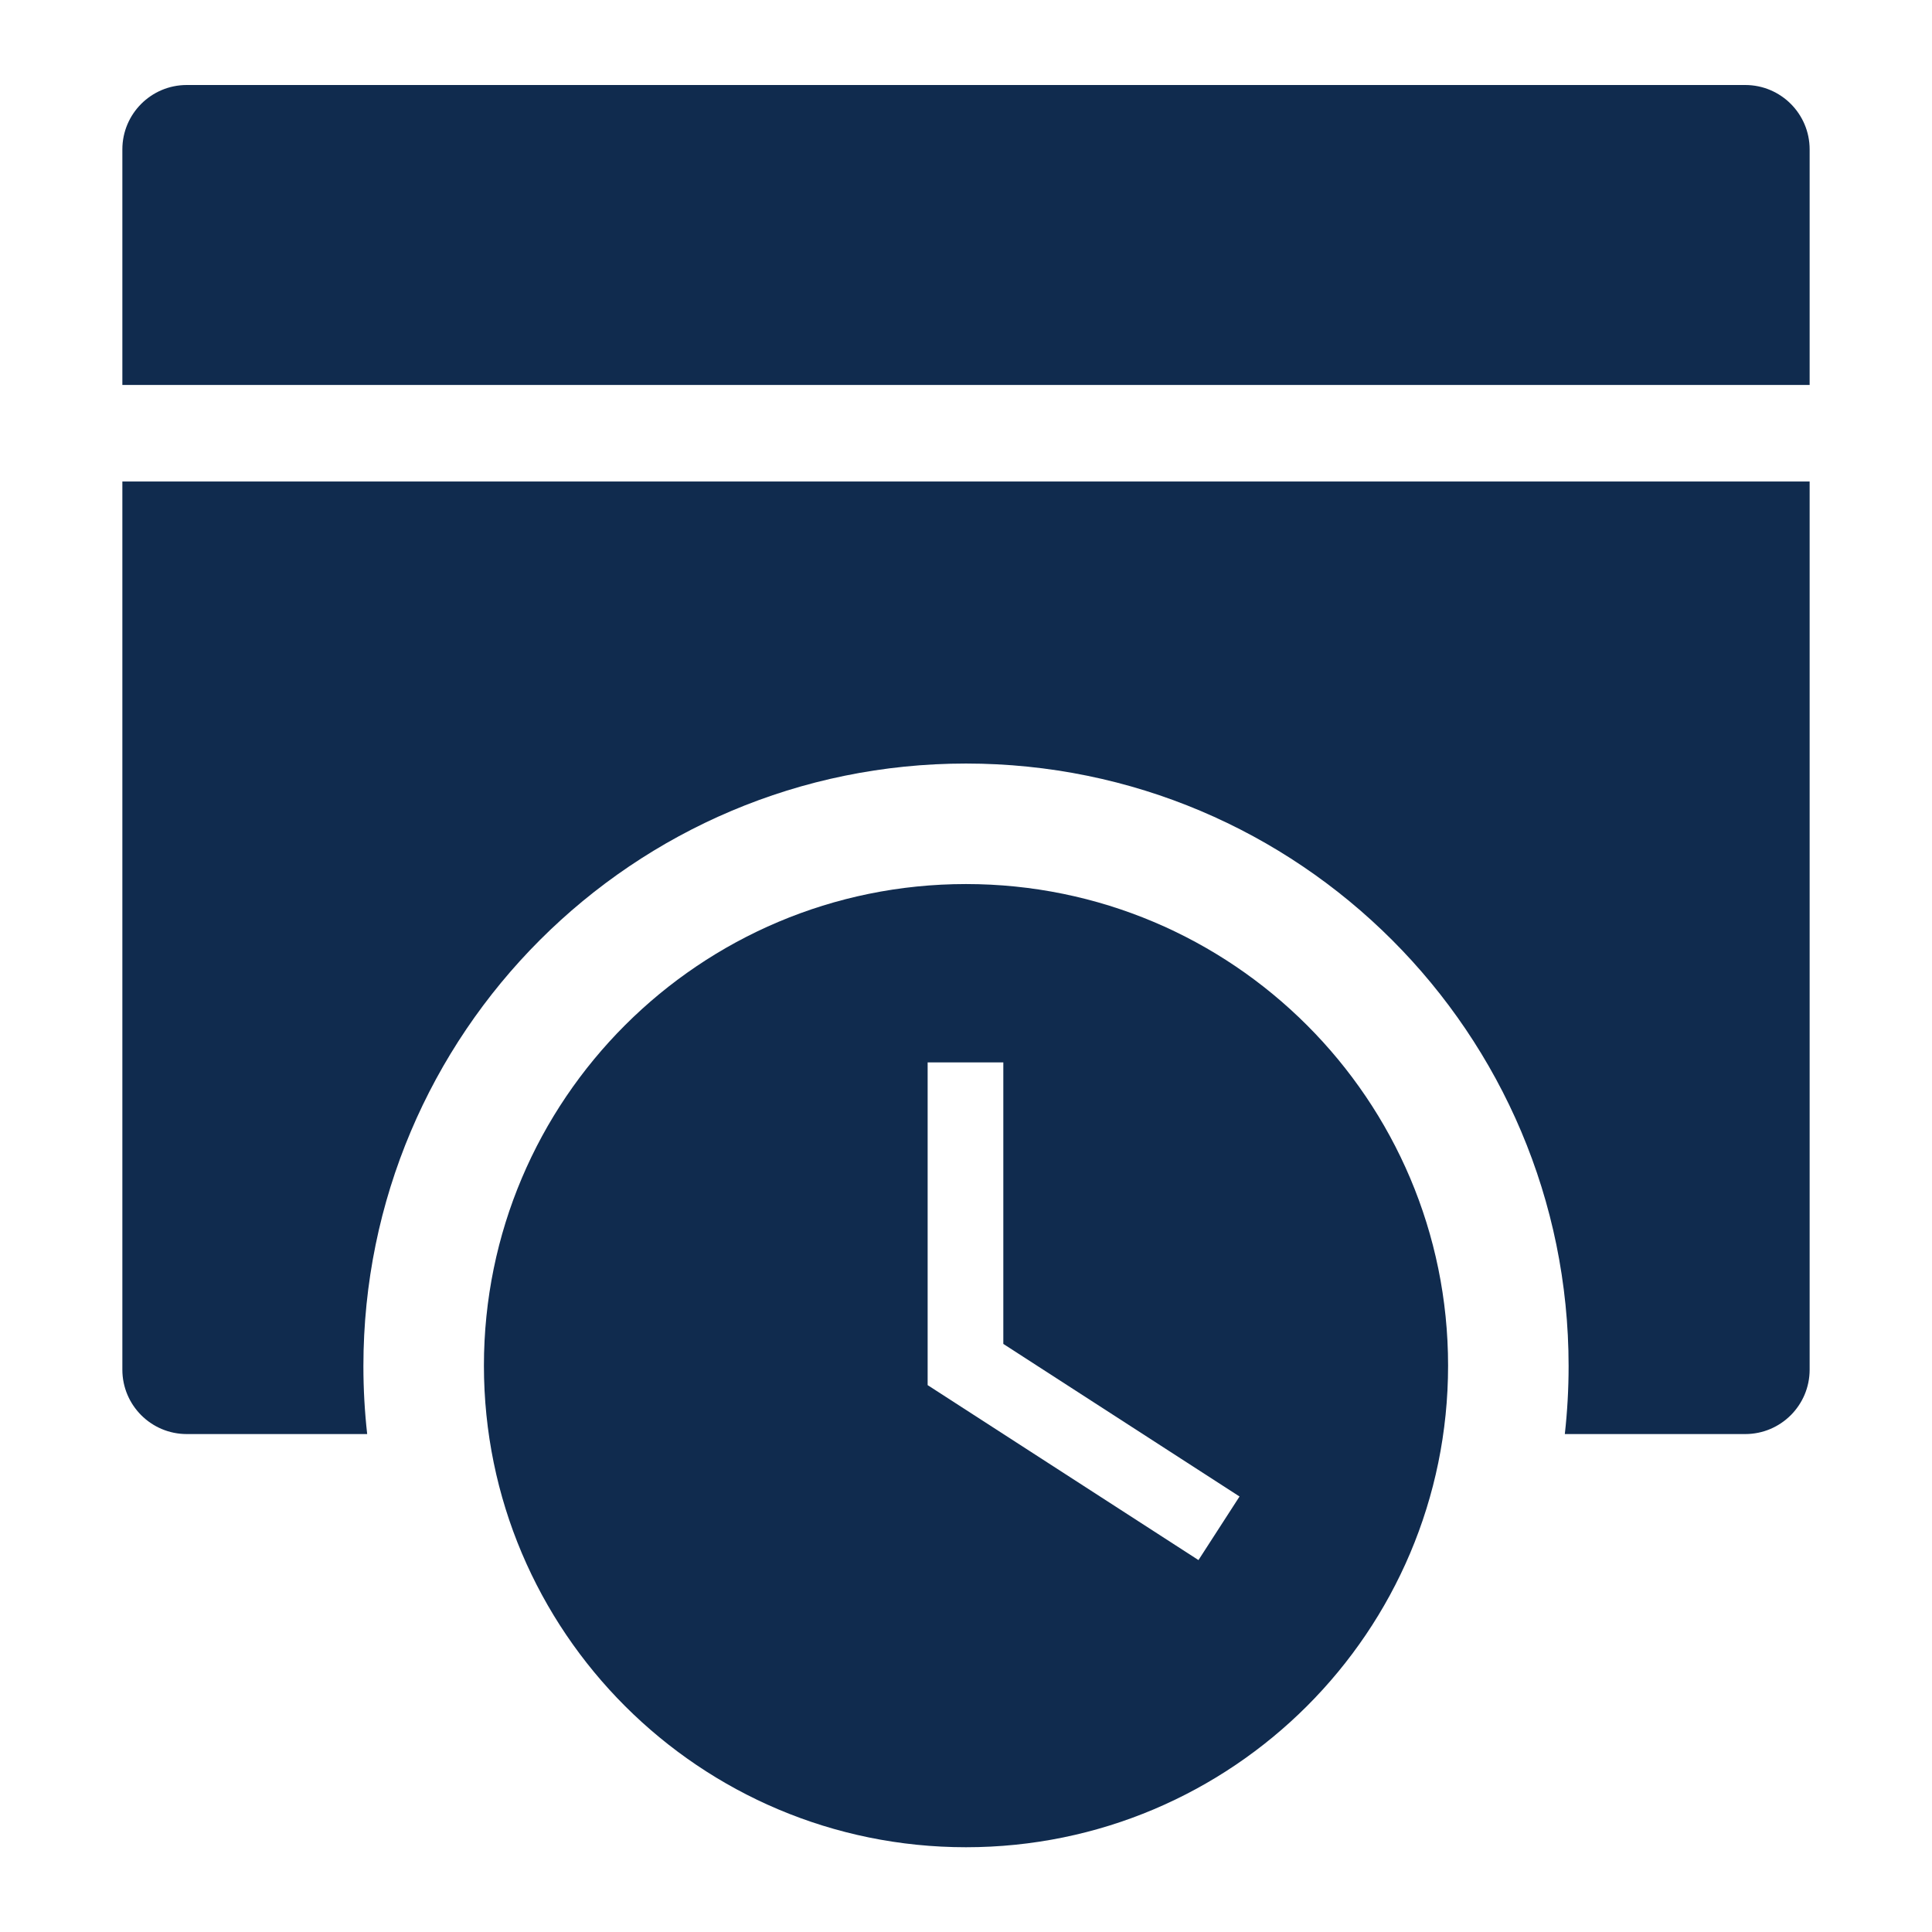 <?xml version="1.0" encoding="UTF-8"?> <svg xmlns="http://www.w3.org/2000/svg" width="1500" height="1500" viewBox="0 0 1500 1500" fill="none"> <path d="M95 116C95 88.386 117.386 66 145 66H1355C1382.61 66 1405 88.386 1405 116V298.889H95V116Z" fill="#102B4E"></path> <path fill-rule="evenodd" clip-rule="evenodd" d="M1405 373.852H95V1063.4C95 1091.01 117.386 1113.4 145 1113.4H285.081C283.14 1096.09 282.143 1078.49 282.143 1060.66C282.143 802.275 491.609 592.808 749.999 592.808C1008.39 592.808 1217.86 802.275 1217.86 1060.66C1217.86 1078.49 1216.86 1096.09 1214.92 1113.4H1355C1382.61 1113.4 1405 1091.01 1405 1063.4V373.852Z" fill="#102B4E"></path> <path fill-rule="evenodd" clip-rule="evenodd" d="M750 1434.19C956.712 1434.19 1124.29 1266.78 1124.29 1060.28C1124.29 853.779 956.712 686.375 750 686.375C543.288 686.375 375.715 853.779 375.715 1060.28C375.715 1266.78 543.288 1434.19 750 1434.19ZM720.217 824.822H778.976V1043.41L962.373 1161.88L930.49 1211.24L720.219 1075.41L720.229 1075.39H720.217V824.822Z" fill="#102B4E"></path> </svg> 